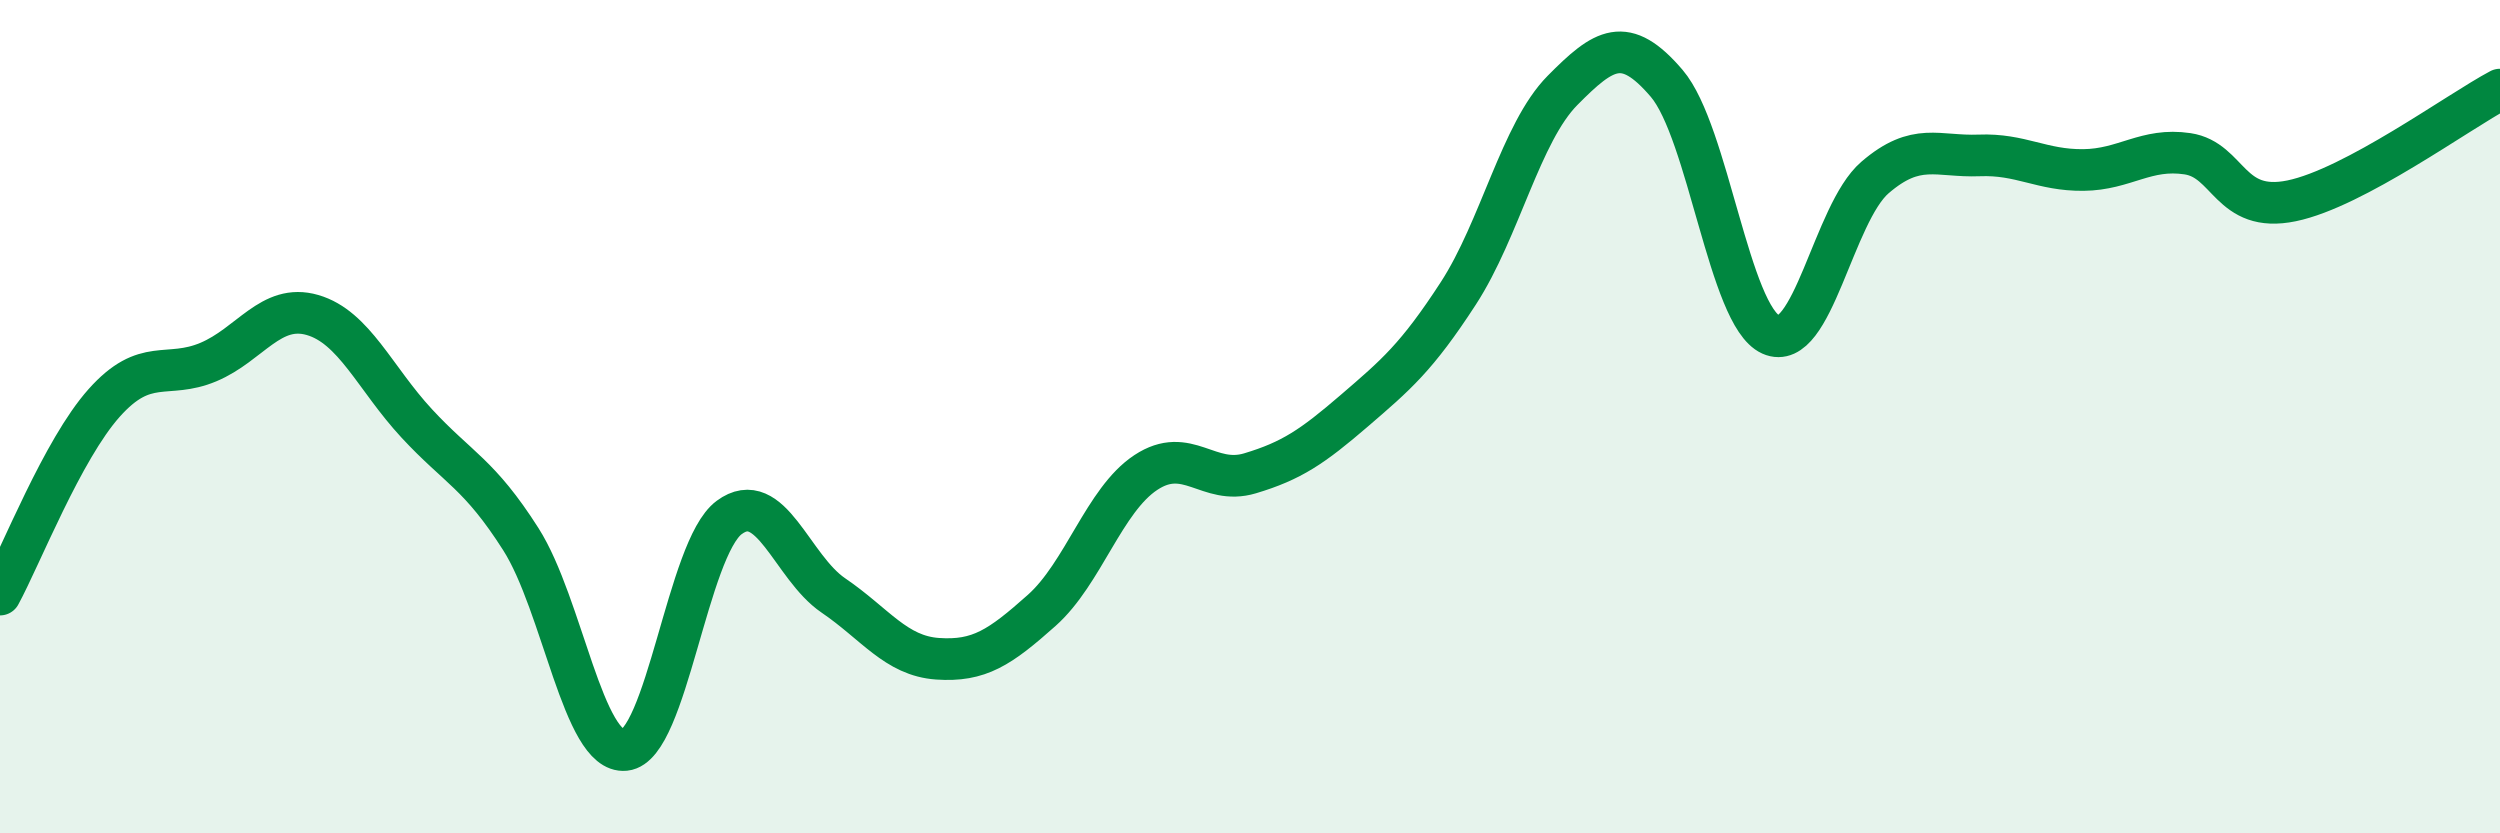 
    <svg width="60" height="20" viewBox="0 0 60 20" xmlns="http://www.w3.org/2000/svg">
      <path
        d="M 0,14.27 C 0.5,13.35 1.5,10.79 2.5,9.67 C 3.5,8.55 4,9.11 5,8.69 C 6,8.27 6.5,7.27 7.5,7.56 C 8.5,7.85 9,9.08 10,10.16 C 11,11.24 11.5,11.37 12.5,12.94 C 13.5,14.51 14,18.1 15,18 C 16,17.9 16.5,13.16 17.5,12.42 C 18.5,11.68 19,13.61 20,14.29 C 21,14.97 21.5,15.74 22.5,15.81 C 23.5,15.88 24,15.54 25,14.65 C 26,13.76 26.5,12 27.5,11.34 C 28.5,10.68 29,11.66 30,11.36 C 31,11.06 31.5,10.72 32.5,9.86 C 33.5,9 34,8.58 35,7.04 C 36,5.5 36.5,3.18 37.5,2.17 C 38.5,1.16 39,0.83 40,2 C 41,3.17 41.5,7.58 42.5,8.03 C 43.5,8.48 44,5.12 45,4.26 C 46,3.4 46.5,3.77 47.5,3.73 C 48.5,3.69 49,4.09 50,4.08 C 51,4.07 51.5,3.54 52.5,3.69 C 53.5,3.84 53.5,5.13 55,4.82 C 56.5,4.51 59,2.68 60,2.15L60 20L0 20Z"
        fill="#008740"
        opacity="0.1"
        stroke-linecap="round"
        stroke-linejoin="round"
      />
      <path
        d="M 0,14.27 C 0.5,13.35 1.5,10.79 2.5,9.67 C 3.5,8.55 4,9.11 5,8.69 C 6,8.27 6.5,7.27 7.5,7.56 C 8.5,7.85 9,9.08 10,10.16 C 11,11.24 11.5,11.37 12.5,12.94 C 13.5,14.51 14,18.1 15,18 C 16,17.9 16.5,13.16 17.5,12.42 C 18.5,11.68 19,13.61 20,14.29 C 21,14.97 21.5,15.74 22.5,15.81 C 23.5,15.88 24,15.54 25,14.65 C 26,13.76 26.5,12 27.5,11.34 C 28.5,10.68 29,11.66 30,11.36 C 31,11.06 31.5,10.72 32.5,9.86 C 33.5,9 34,8.58 35,7.04 C 36,5.5 36.5,3.18 37.5,2.17 C 38.5,1.16 39,0.83 40,2 C 41,3.17 41.5,7.58 42.5,8.03 C 43.5,8.48 44,5.12 45,4.26 C 46,3.4 46.5,3.77 47.5,3.73 C 48.5,3.69 49,4.09 50,4.08 C 51,4.07 51.5,3.54 52.5,3.69 C 53.5,3.84 53.5,5.13 55,4.82 C 56.5,4.51 59,2.68 60,2.15"
        stroke="#008740"
        stroke-width="1"
        fill="none"
        stroke-linecap="round"
        stroke-linejoin="round"
      />
    </svg>
  